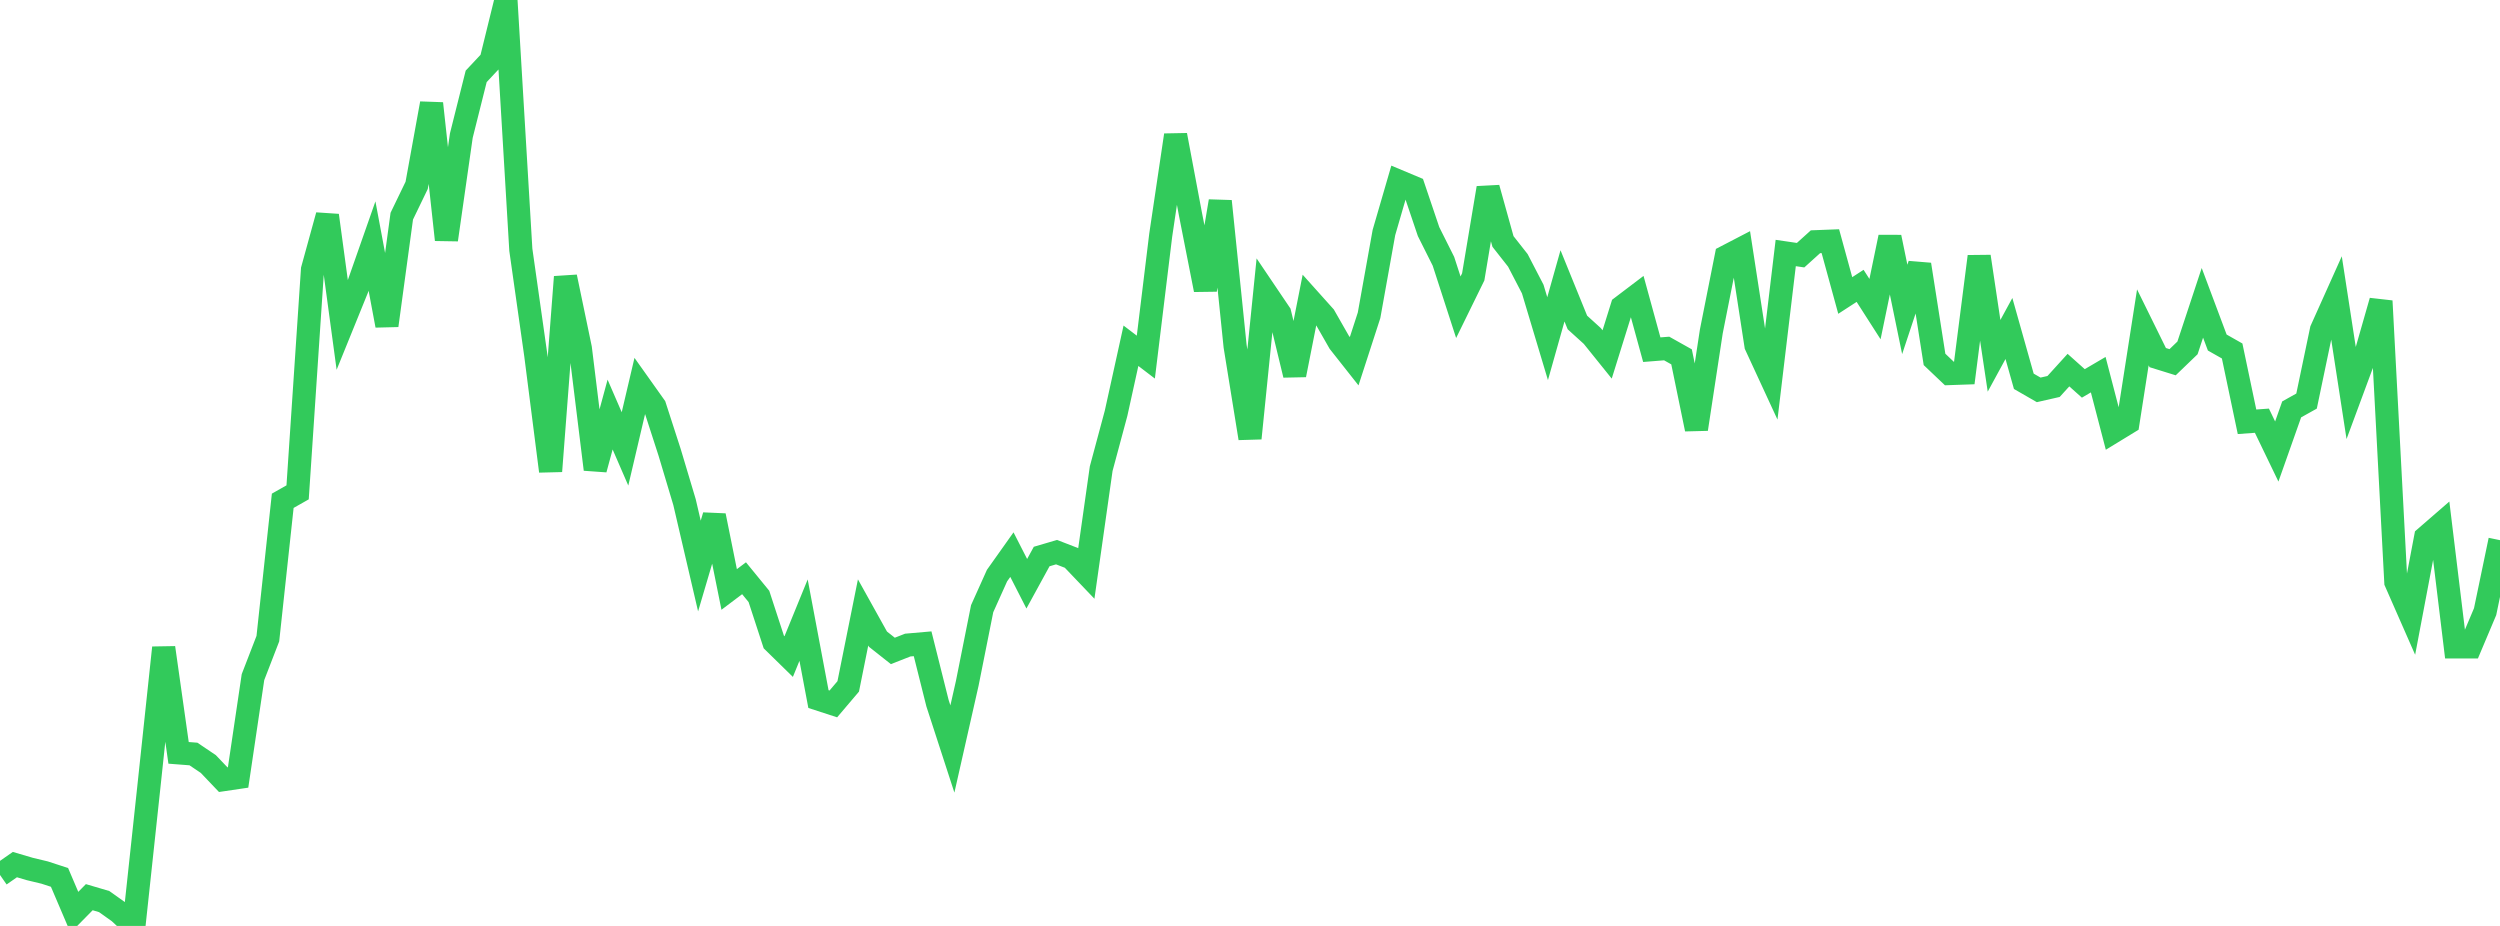 <?xml version="1.0" standalone="no"?>
<!DOCTYPE svg PUBLIC "-//W3C//DTD SVG 1.1//EN" "http://www.w3.org/Graphics/SVG/1.1/DTD/svg11.dtd">

<svg width="135" height="50" viewBox="0 0 135 50" preserveAspectRatio="none" 
  xmlns="http://www.w3.org/2000/svg"
  xmlns:xlink="http://www.w3.org/1999/xlink">


<polyline points="0.0, 47.248 0.804, 46.688 1.607, 46.925 2.411, 47.118 3.214, 47.38 4.018, 49.263 4.821, 48.448 5.625, 48.685 6.429, 49.256 7.232, 50.0 8.036, 42.517 8.839, 34.976 9.643, 40.654 10.446, 40.716 11.25, 41.258 12.054, 42.102 12.857, 41.983 13.661, 36.564 14.464, 34.487 15.268, 27.042 16.071, 26.587 16.875, 14.554 17.679, 11.632 18.482, 17.558 19.286, 15.577 20.089, 13.287 20.893, 17.577 21.696, 11.673 22.5, 10.009 23.304, 5.587 24.107, 12.947 24.911, 7.325 25.714, 4.123 26.518, 3.265 27.321, 0.0 28.125, 13.488 28.929, 19.156 29.732, 25.444 30.536, 14.954 31.339, 18.811 32.143, 25.345 32.946, 22.386 33.75, 24.24 34.554, 20.815 35.357, 21.945 36.161, 24.431 36.964, 27.115 37.768, 30.565 38.571, 27.844 39.375, 31.831 40.179, 31.225 40.982, 32.207 41.786, 34.67 42.589, 35.456 43.393, 33.487 44.196, 37.75 45.0, 38.012 45.804, 37.065 46.607, 33.071 47.411, 34.515 48.214, 35.15 49.018, 34.834 49.821, 34.764 50.625, 37.972 51.429, 40.446 52.232, 36.898 53.036, 32.869 53.839, 31.083 54.643, 29.95 55.446, 31.522 56.25, 30.052 57.054, 29.816 57.857, 30.127 58.661, 30.969 59.464, 25.31 60.268, 22.317 61.071, 18.671 61.875, 19.284 62.679, 12.696 63.482, 7.297 64.286, 11.571 65.089, 15.649 65.893, 10.866 66.696, 18.696 67.5, 23.667 68.304, 15.734 69.107, 16.923 69.911, 20.247 70.714, 16.184 71.518, 17.081 72.321, 18.487 73.125, 19.506 73.929, 17.028 74.732, 12.556 75.536, 9.791 76.339, 10.128 77.143, 12.508 77.946, 14.11 78.75, 16.591 79.554, 14.951 80.357, 10.151 81.161, 13.039 81.964, 14.06 82.768, 15.61 83.571, 18.288 84.375, 15.436 85.179, 17.413 85.982, 18.141 86.786, 19.14 87.589, 16.565 88.393, 15.955 89.196, 18.883 90.0, 18.819 90.804, 19.27 91.607, 23.172 92.411, 17.898 93.214, 13.857 94.018, 13.439 94.821, 18.651 95.625, 20.391 96.429, 13.662 97.232, 13.78 98.036, 13.054 98.839, 13.023 99.643, 15.956 100.446, 15.436 101.25, 16.692 102.054, 12.807 102.857, 16.709 103.661, 14.284 104.464, 19.408 105.268, 20.172 106.071, 20.144 106.875, 13.851 107.679, 19.214 108.482, 17.739 109.286, 20.59 110.089, 21.053 110.893, 20.87 111.696, 19.986 112.5, 20.704 113.304, 20.232 114.107, 23.315 114.911, 22.824 115.714, 17.678 116.518, 19.311 117.321, 19.56 118.125, 18.786 118.929, 16.353 119.732, 18.497 120.536, 18.953 121.339, 22.776 122.143, 22.718 122.946, 24.382 123.75, 22.107 124.554, 21.658 125.357, 17.815 126.161, 16.024 126.964, 21.233 127.768, 19.062 128.571, 16.255 129.375, 31.43 130.179, 33.26 130.982, 29.022 131.786, 28.325 132.589, 34.932 133.393, 34.931 134.196, 33.03 135.0, 29.169" fill="none" stroke="#32ca5b" stroke-width="1.25"/>

</svg>